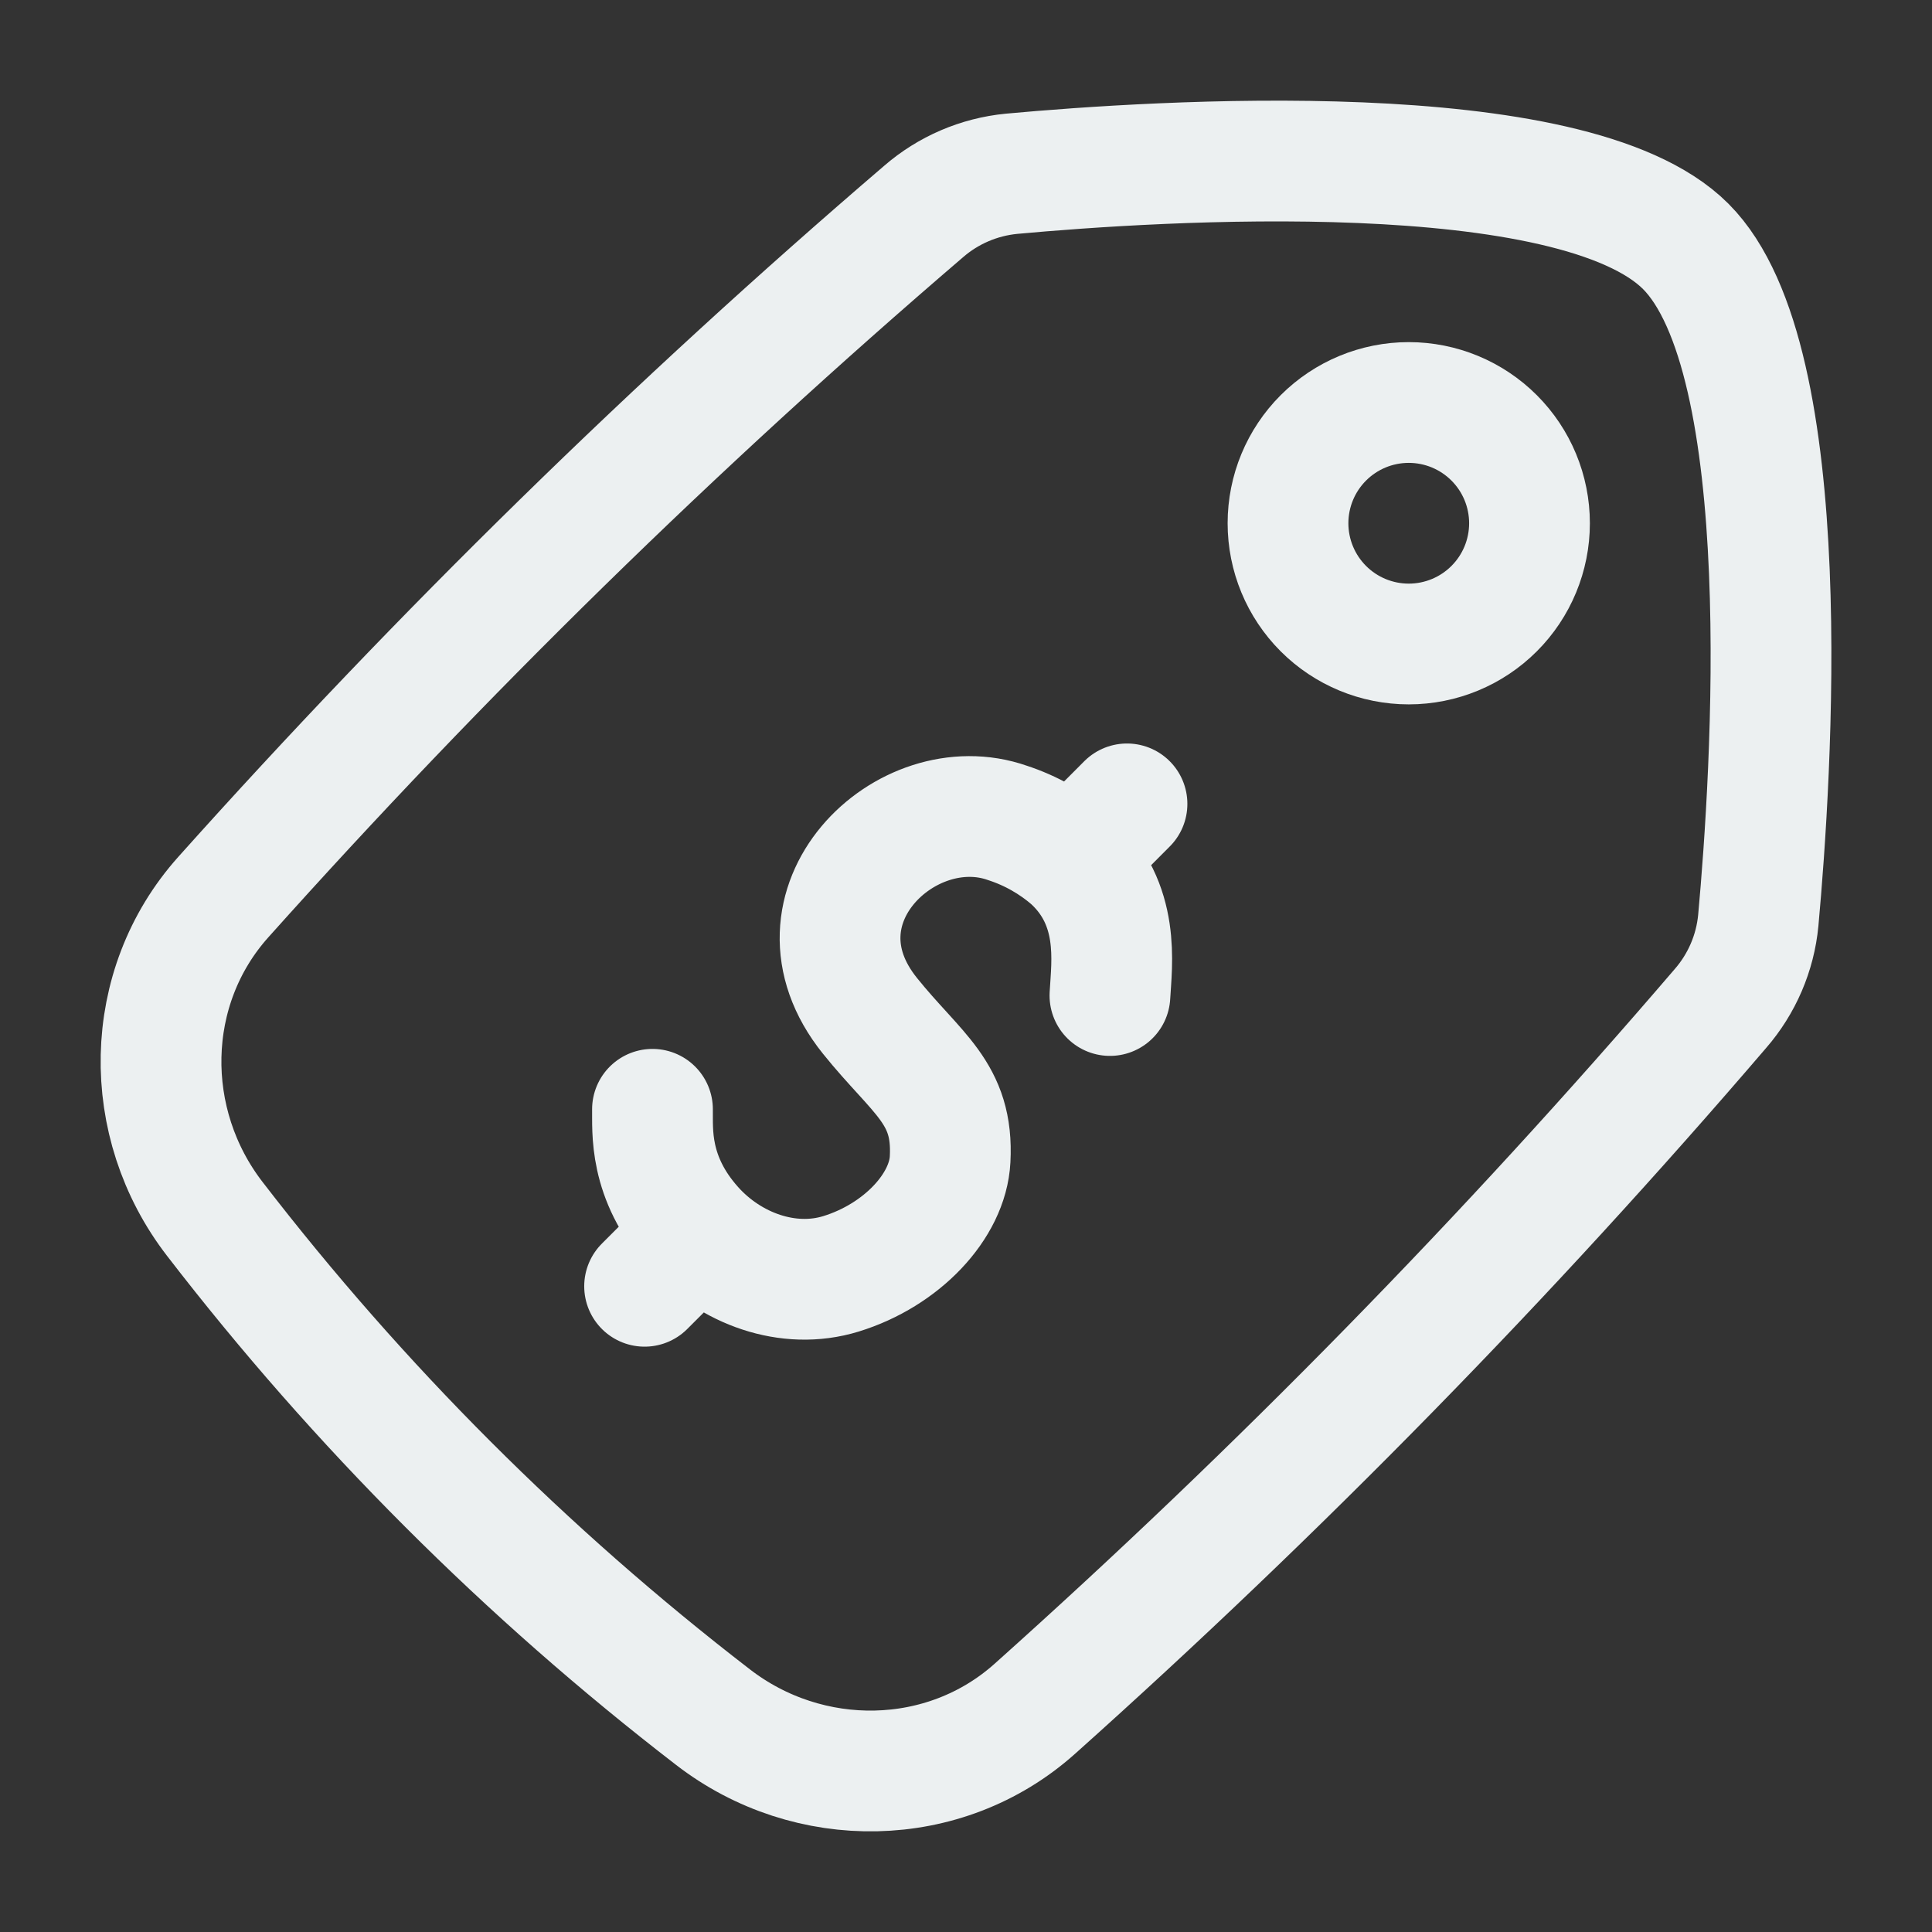 <svg width="36" height="36" viewBox="0 0 36 36" fill="none" xmlns="http://www.w3.org/2000/svg">
<rect x="0" y="0" width="36" height="36" fill="#333333" stroke="none"/>
<path d="M26.25 7.5C26.847 7.5 27.419 7.737 27.841 8.159C28.263 8.581 28.5 9.153 28.5 9.75C28.5 10.347 28.263 10.919 27.841 11.341C27.419 11.763 26.847 12 26.25 12C25.653 12 25.081 11.763 24.659 11.341C24.237 10.919 24 10.347 24 9.75C24 9.153 24.237 8.581 24.659 8.159C25.081 7.737 25.653 7.5 26.25 7.5Z" stroke="#ECF0F1" stroke-width="2.25" stroke-linecap="round" stroke-linejoin="round"/>
<path d="M4.161 16.716C2.657 18.396 2.625 20.931 4.005 22.716C6.686 26.196 9.804 29.314 13.284 31.995C15.069 33.375 17.604 33.343 19.284 31.839C23.825 27.777 28.093 23.418 32.058 18.792C32.458 18.332 32.705 17.758 32.763 17.151C33.009 14.457 33.518 6.696 31.41 4.59C29.303 2.484 21.543 2.991 18.849 3.238C18.242 3.297 17.668 3.543 17.208 3.943C12.582 7.908 8.223 12.175 4.161 16.716Z" stroke="#ECF0F1" stroke-width="2.25"/>
<path d="M20.682 18.55C20.715 17.949 20.883 16.848 19.968 16.011C19.619 15.708 19.212 15.477 18.773 15.334C16.887 14.67 14.572 16.893 16.21 18.928C17.091 20.023 17.77 20.359 17.704 21.601C17.66 22.474 16.802 23.388 15.671 23.736C14.688 24.039 13.604 23.638 12.918 22.872C12.079 21.936 12.165 21.054 12.158 20.67M19.97 16.012L21 14.979M12.99 22.989L12.011 23.968" stroke="#ECF0F1" stroke-width="2.25" stroke-linecap="round" stroke-linejoin="round"/>
</svg>
